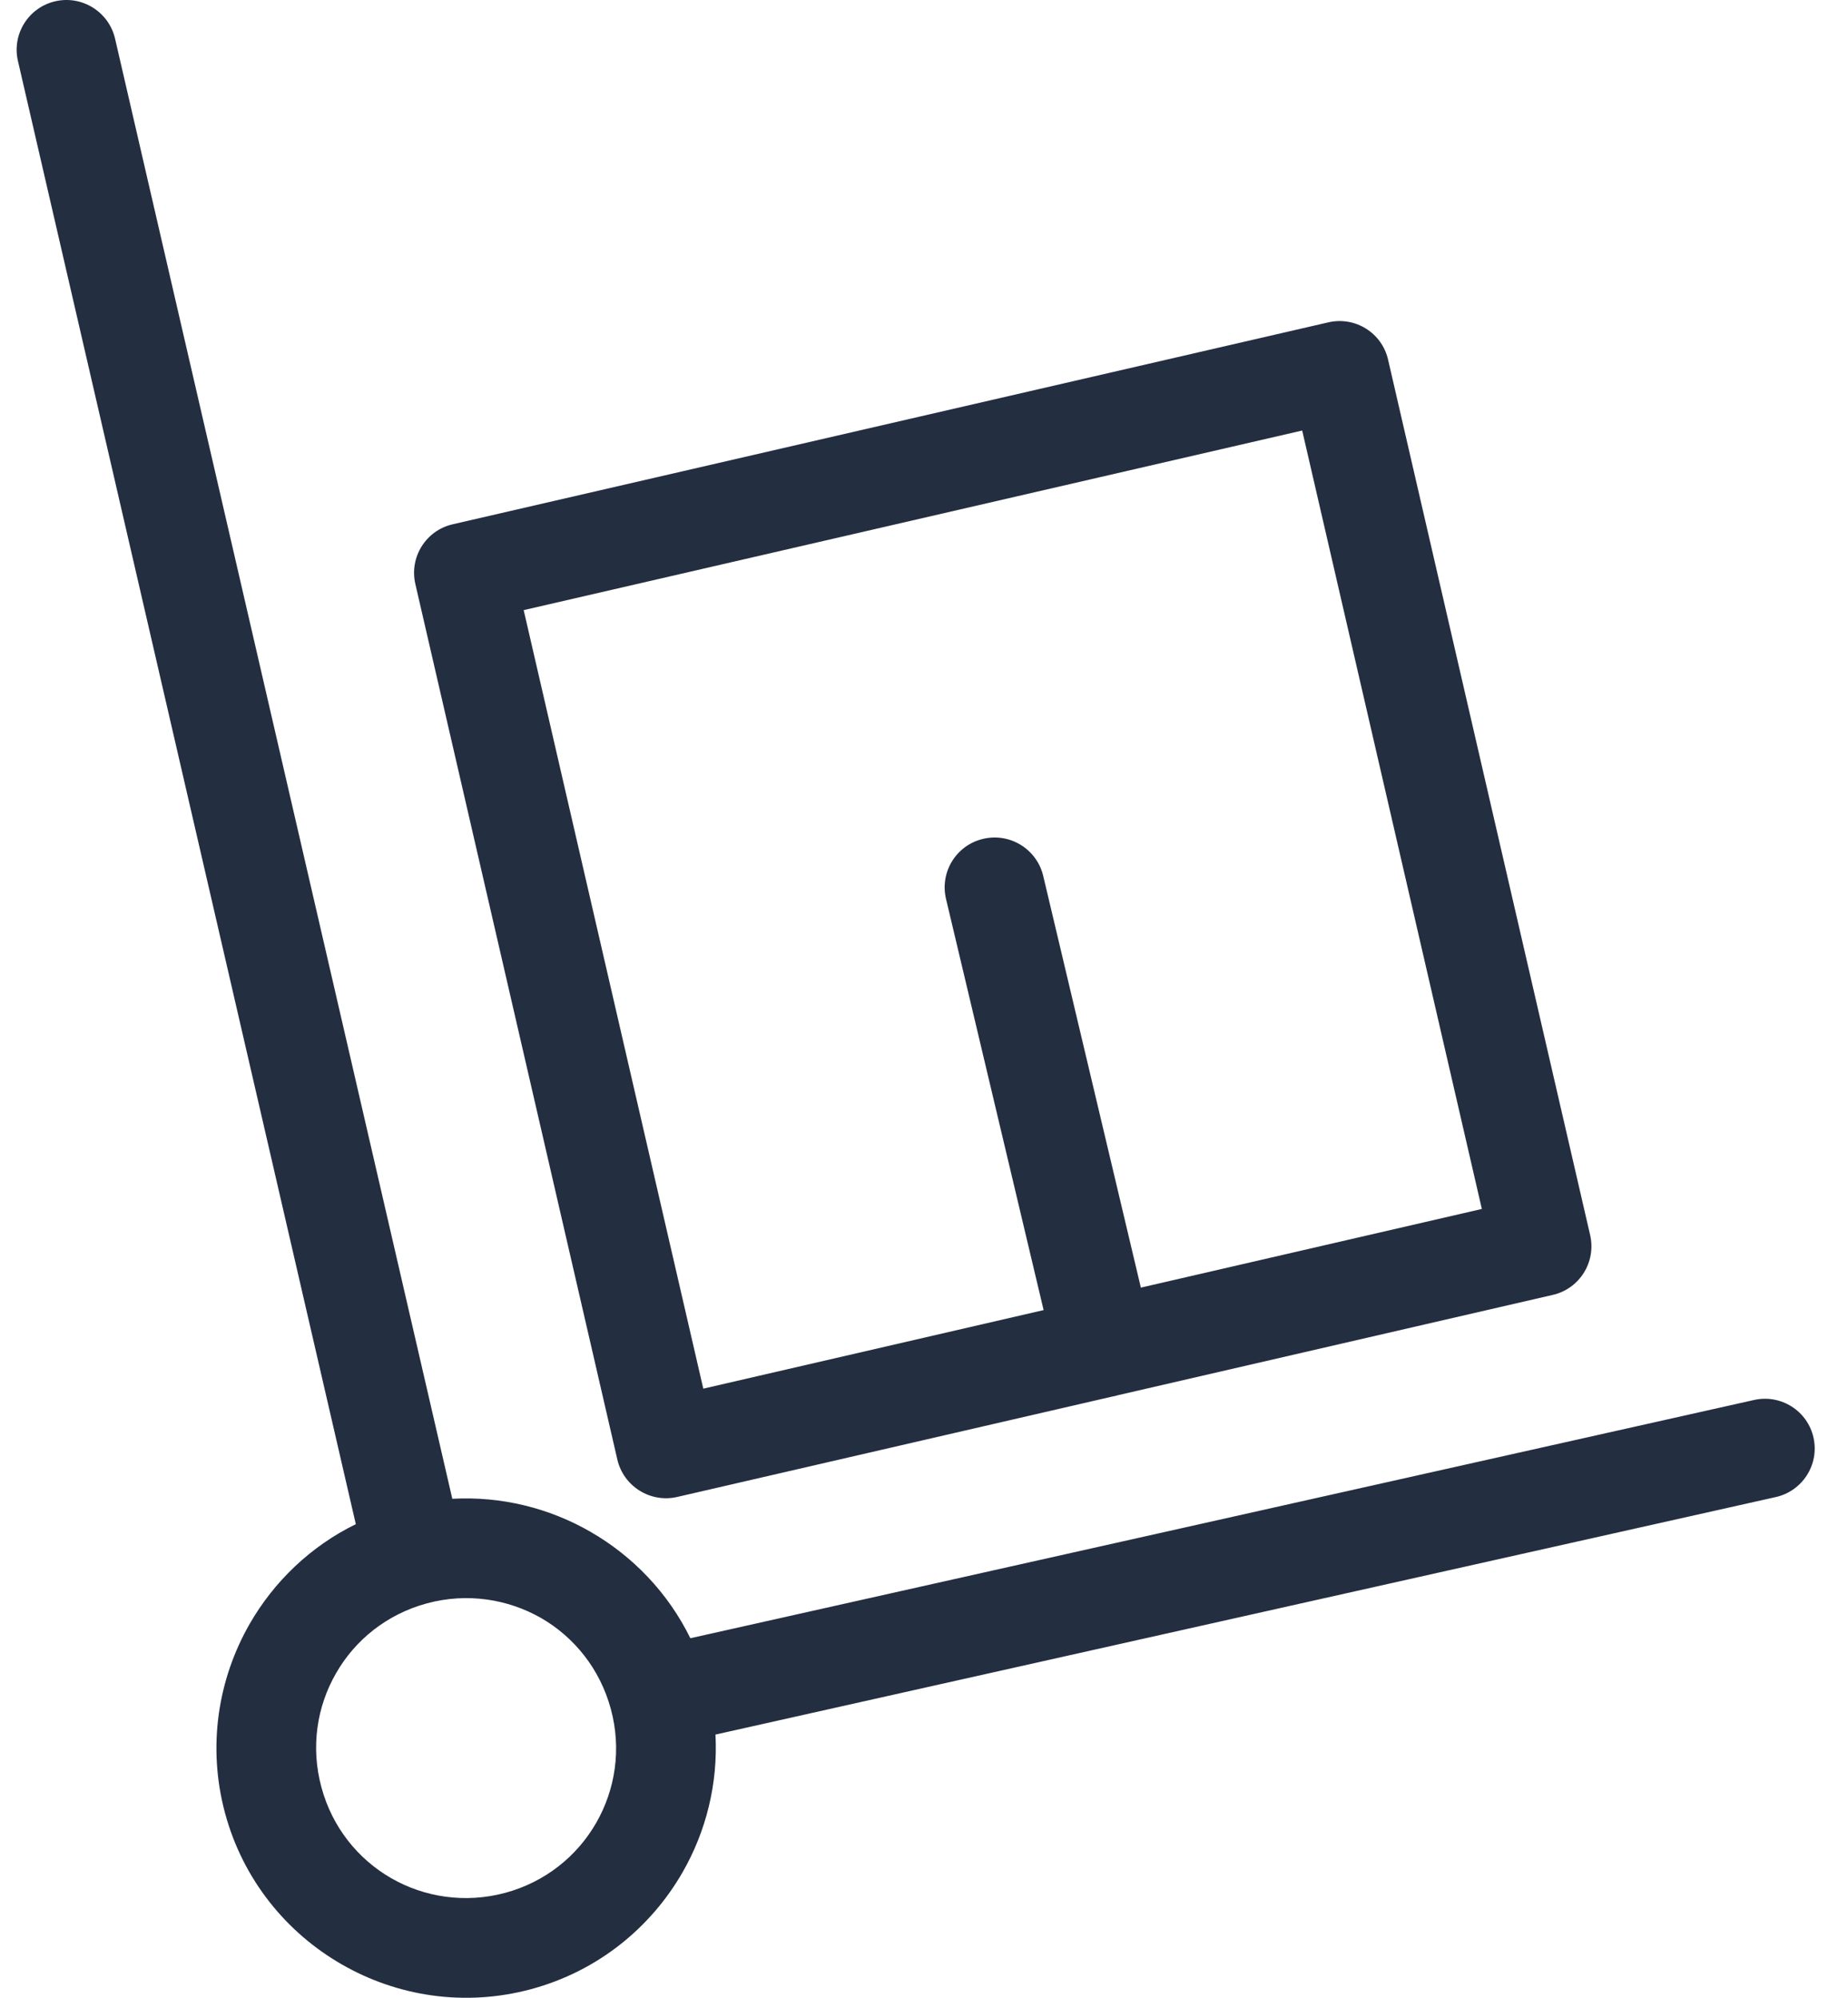 <svg width="37" height="40" viewBox="0 0 37 40" fill="none" xmlns="http://www.w3.org/2000/svg"><path fill-rule="evenodd" clip-rule="evenodd" d="M10.115 37.899C10.917 37.683 11.555 37.163 11.936 36.499C12.318 35.836 12.448 35.022 12.23 34.219C12.014 33.417 11.496 32.778 10.833 32.396C10.167 32.016 9.353 31.886 8.55 32.102C7.748 32.318 7.108 32.837 6.729 33.501C6.345 34.165 6.217 34.978 6.435 35.784C6.651 36.586 7.168 37.223 7.832 37.605C8.496 37.987 9.311 38.115 10.115 37.899ZM22.388 27.934L22.33 27.95L22.262 27.964L13.556 29.973C13.02 30.095 12.484 29.759 12.36 29.223L8.316 11.693C8.192 11.155 8.528 10.619 9.066 10.497L26.596 6.454C27.134 6.33 27.67 6.665 27.792 7.203L31.838 24.732C31.96 25.27 31.624 25.805 31.088 25.927L22.388 27.934ZM20.895 26.231L18.941 17.999C18.813 17.462 19.145 16.922 19.683 16.796C20.219 16.668 20.759 17 20.887 17.538L22.842 25.781L29.669 24.206L26.072 8.62L10.485 12.216L14.081 27.804L20.895 26.231ZM35.123 28.03C35.66 27.912 36.192 28.25 36.31 28.788C36.428 29.323 36.09 29.855 35.552 29.975L14.325 34.73C14.377 35.712 14.137 36.669 13.664 37.491C13.024 38.602 11.962 39.47 10.631 39.828C9.301 40.186 7.95 39.97 6.84 39.33C5.731 38.692 4.863 37.631 4.505 36.3C4.148 34.97 4.364 33.619 5.001 32.51C5.487 31.666 6.217 30.962 7.124 30.517L0.359 1.22C0.235 0.683 0.571 0.147 1.109 0.025C1.645 -0.097 2.18 0.239 2.304 0.775L9.056 30.009C10.039 29.955 10.999 30.195 11.824 30.671C12.67 31.158 13.376 31.892 13.822 32.801L35.123 28.03Z" fill="#232E40"/></svg>